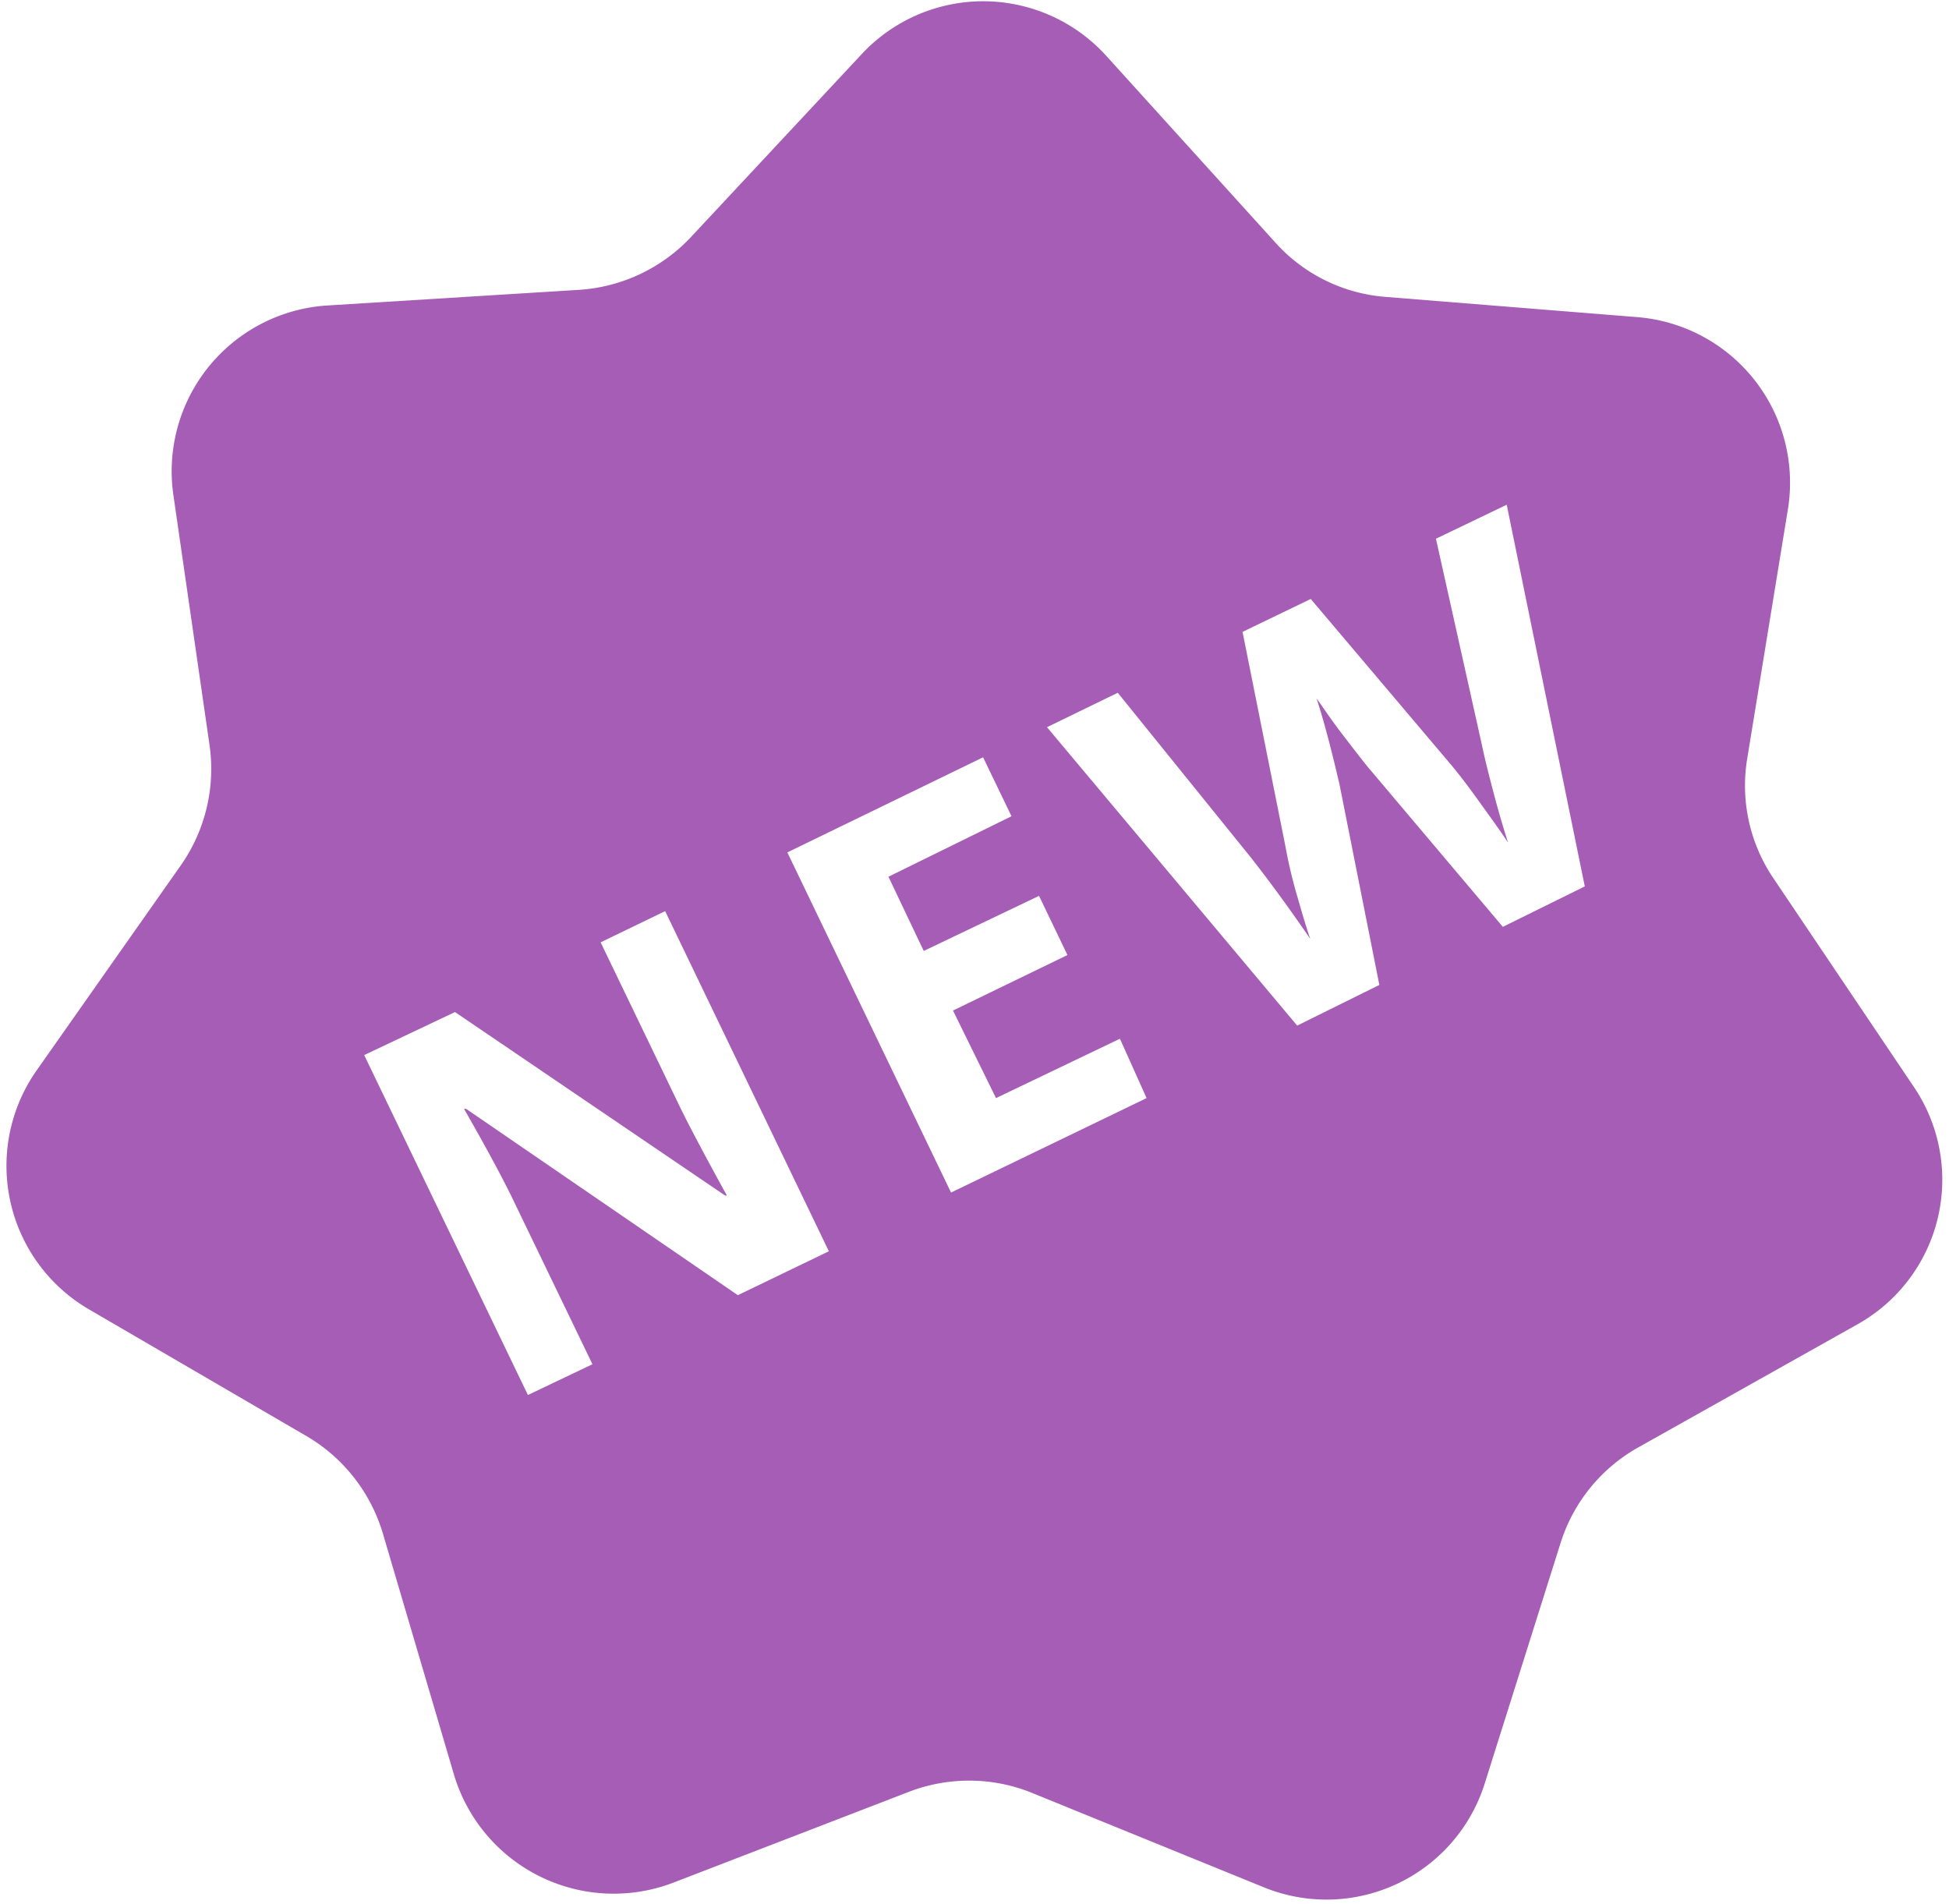 <?xml version="1.0" encoding="UTF-8" standalone="no"?><svg xmlns="http://www.w3.org/2000/svg" xmlns:xlink="http://www.w3.org/1999/xlink" data-name="Layer 1" fill="#a65db6" height="88.5" preserveAspectRatio="xMidYMid meet" version="1" viewBox="4.7 5.8 90.6 88.5" width="90.6" zoomAndPan="magnify"><g id="change1_1"><path d="M87.13,46.61a7.68,7.68,0,0,1-1.21-5.55l1.89-11.58a7.72,7.72,0,0,0-7-8.94L69.11,19.6A7.68,7.68,0,0,1,64,17.09l-7.88-8.7a7.72,7.72,0,0,0-11.34-.1l-8,8.57a7.82,7.82,0,0,1-5.13,2.41L19.9,20a7.72,7.72,0,0,0-7.14,8.81l1.68,11.62A7.81,7.81,0,0,1,13.12,46L6.39,55.57A7.72,7.72,0,0,0,8.82,66.65L19,72.58a7.83,7.83,0,0,1,3.49,4.47l3.32,11.26a7.75,7.75,0,0,0,10.18,5L46.91,89.1a7.79,7.79,0,0,1,5.68,0l10.88,4.43a7.71,7.71,0,0,0,10.25-4.84l3.53-11.19a7.76,7.76,0,0,1,3.58-4.41l10.24-5.75a7.7,7.7,0,0,0,2.61-11ZM39,66,26.37,57.34l-.1,0c1.15,2,1.95,3.52,2.38,4.43l3.59,7.44-3,1.43-7.61-15.8,4.22-2,12.56,8.53.08,0q-1.65-3-2.26-4.28l-3.61-7.49,3-1.45,7.61,15.81Zm9.91-4.77L41.3,45.42,50.4,41l1.32,2.74L46,46.55,47.64,50,53,47.44l1.32,2.75L49,52.77l2,4.07,5.76-2.76L58,56.84ZM74.56,48.88l-6.14-7.27c-.23-.26-.65-.81-1.29-1.64s-1-1.41-1.23-1.7c.14.41.34,1.08.58,2s.4,1.62.49,2l1.85,9.31L65,53.47,53.37,39.6,56.66,38l6.19,7.66c1.12,1.43,2,2.68,2.76,3.78-.16-.44-.36-1.12-.63-2.06a22.14,22.14,0,0,1-.52-2.21l-2-10,3.17-1.53,6.56,7.75c.29.35.72.9,1.25,1.64s1,1.38,1.36,1.93c-.19-.6-.42-1.36-.66-2.27s-.43-1.67-.55-2.25l-2.14-9.6,3.29-1.58L78.37,47Z"/></g></svg>
